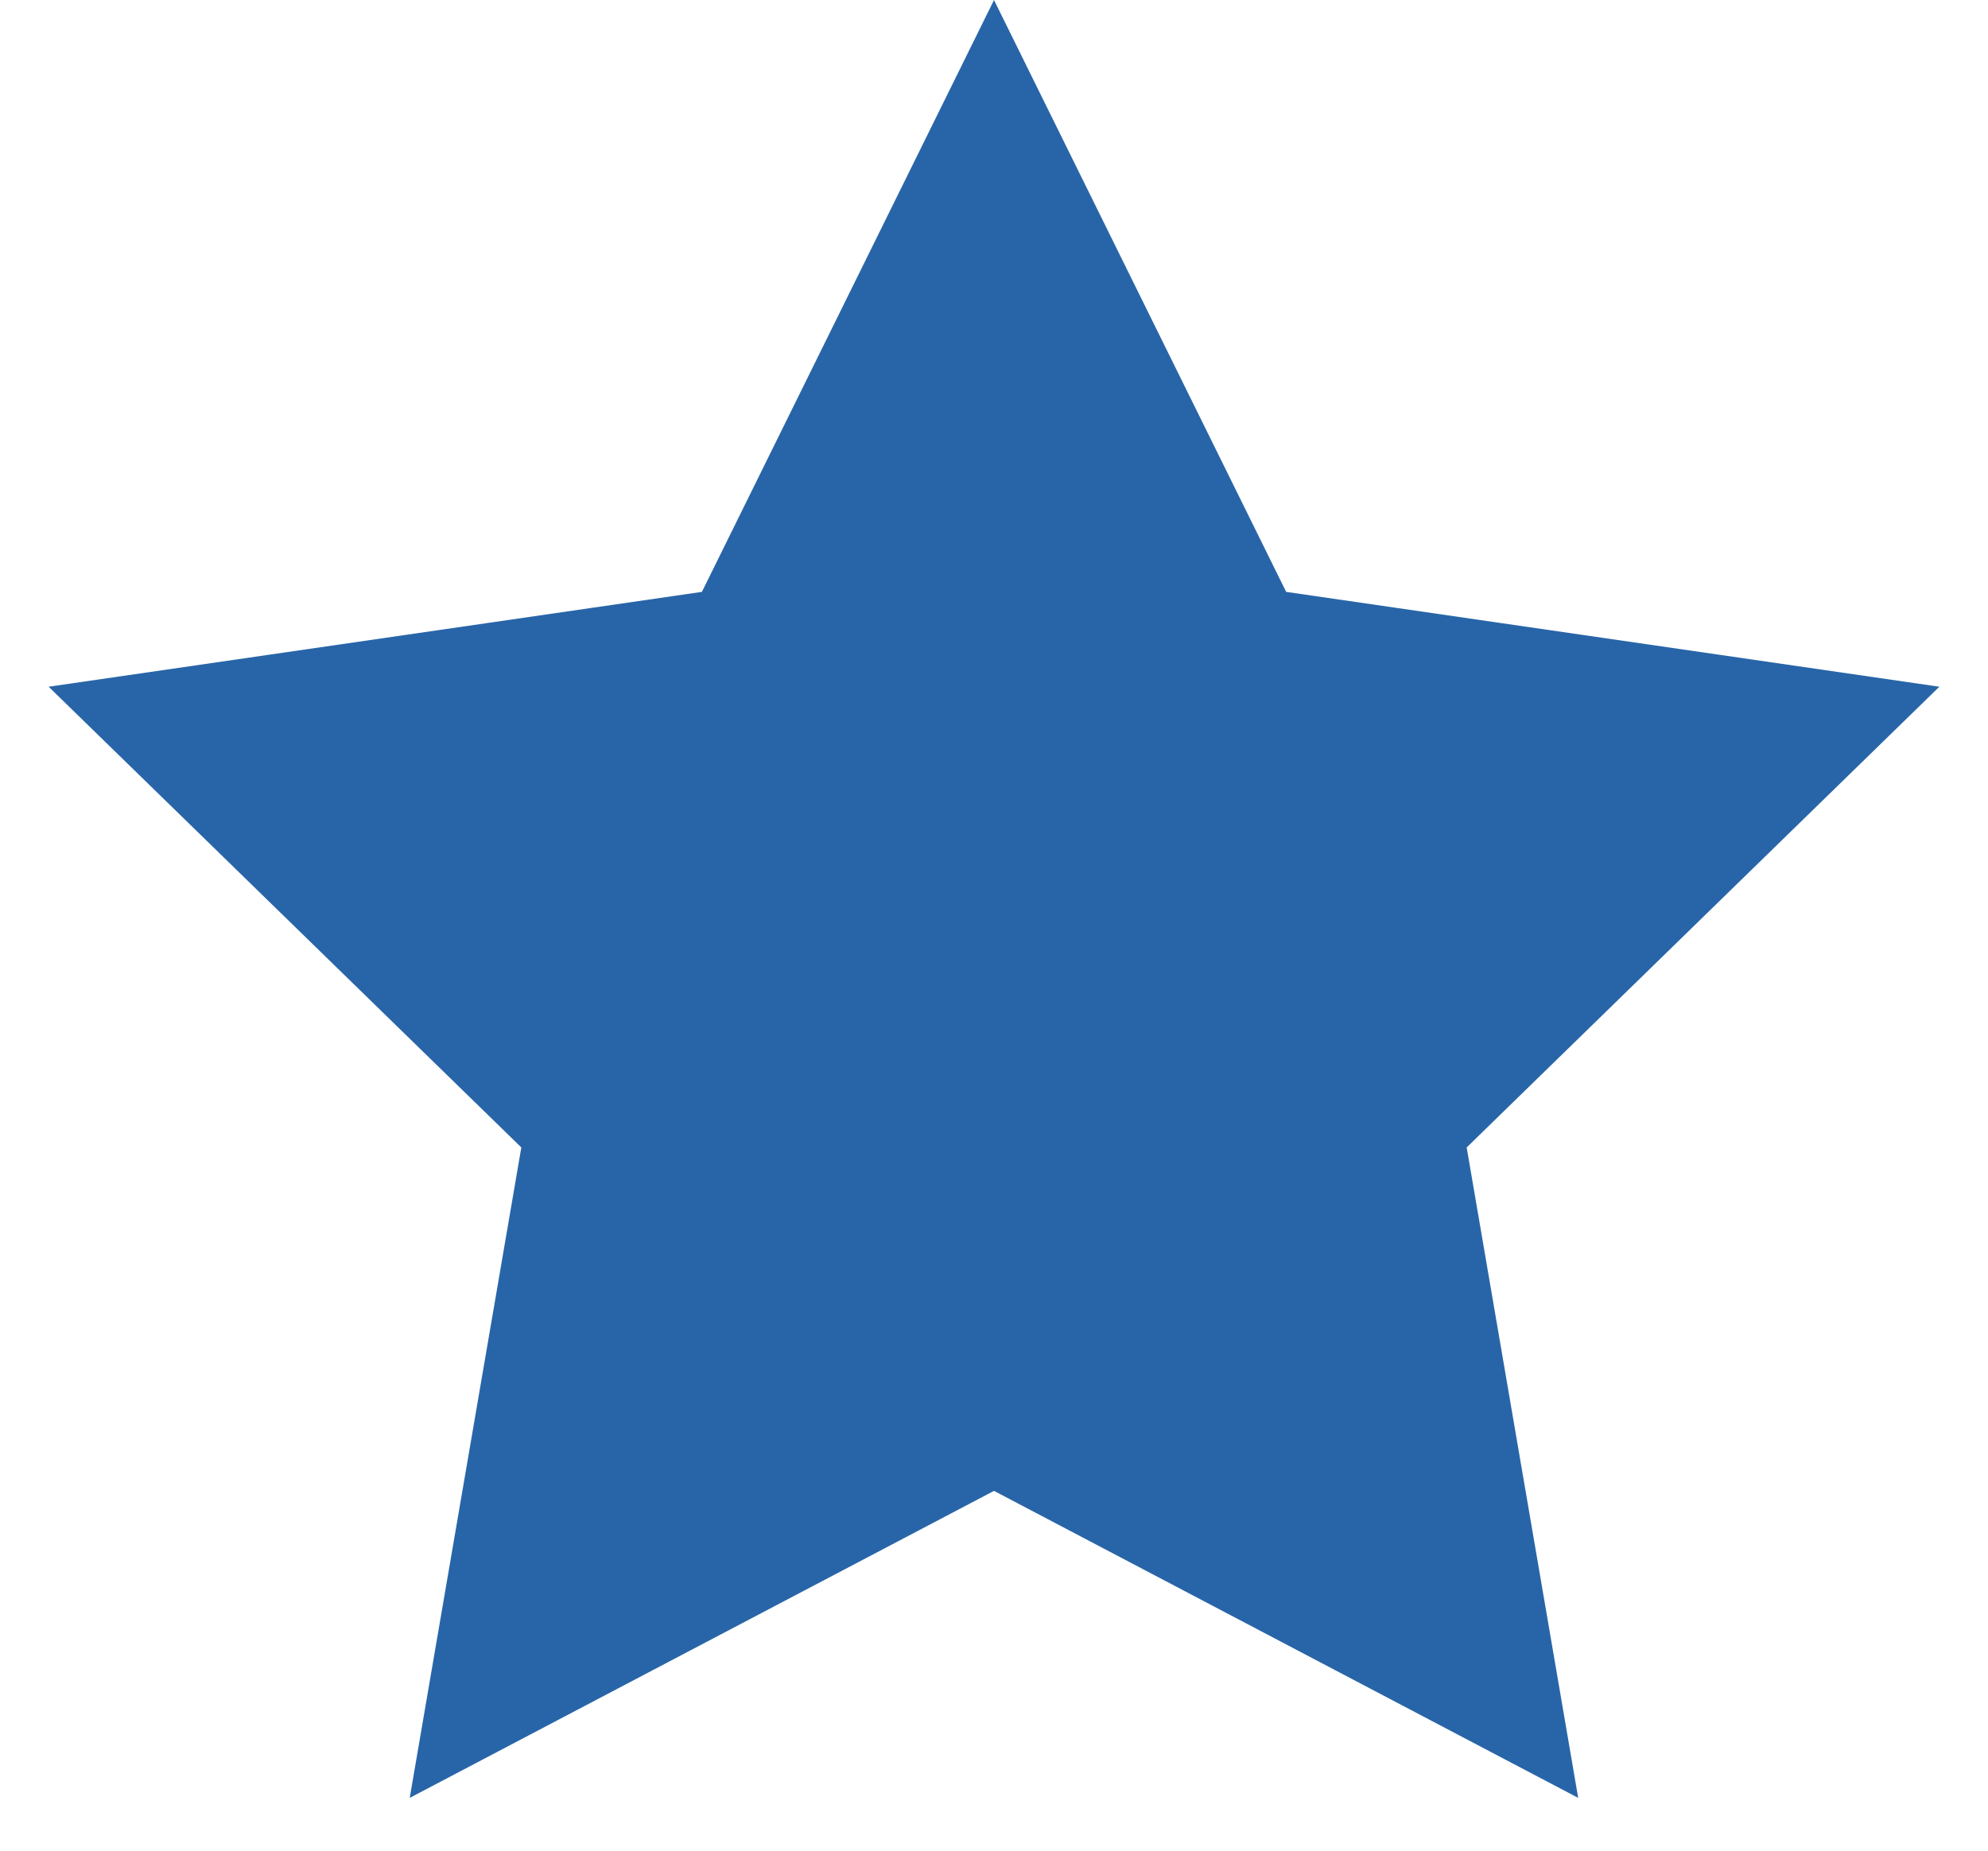 <svg width="29" height="27" xmlns="http://www.w3.org/2000/svg"><path d="M14.5 1.13l3.93 7.962 8.786 1.276-6.358 6.198 1.5 8.75-7.858-4.13-7.859 4.13 1.501-8.75-6.358-6.198 8.787-1.276L14.5 1.13z" fill="#2865A8" stroke="#2865A8" fill-rule="evenodd"/></svg>